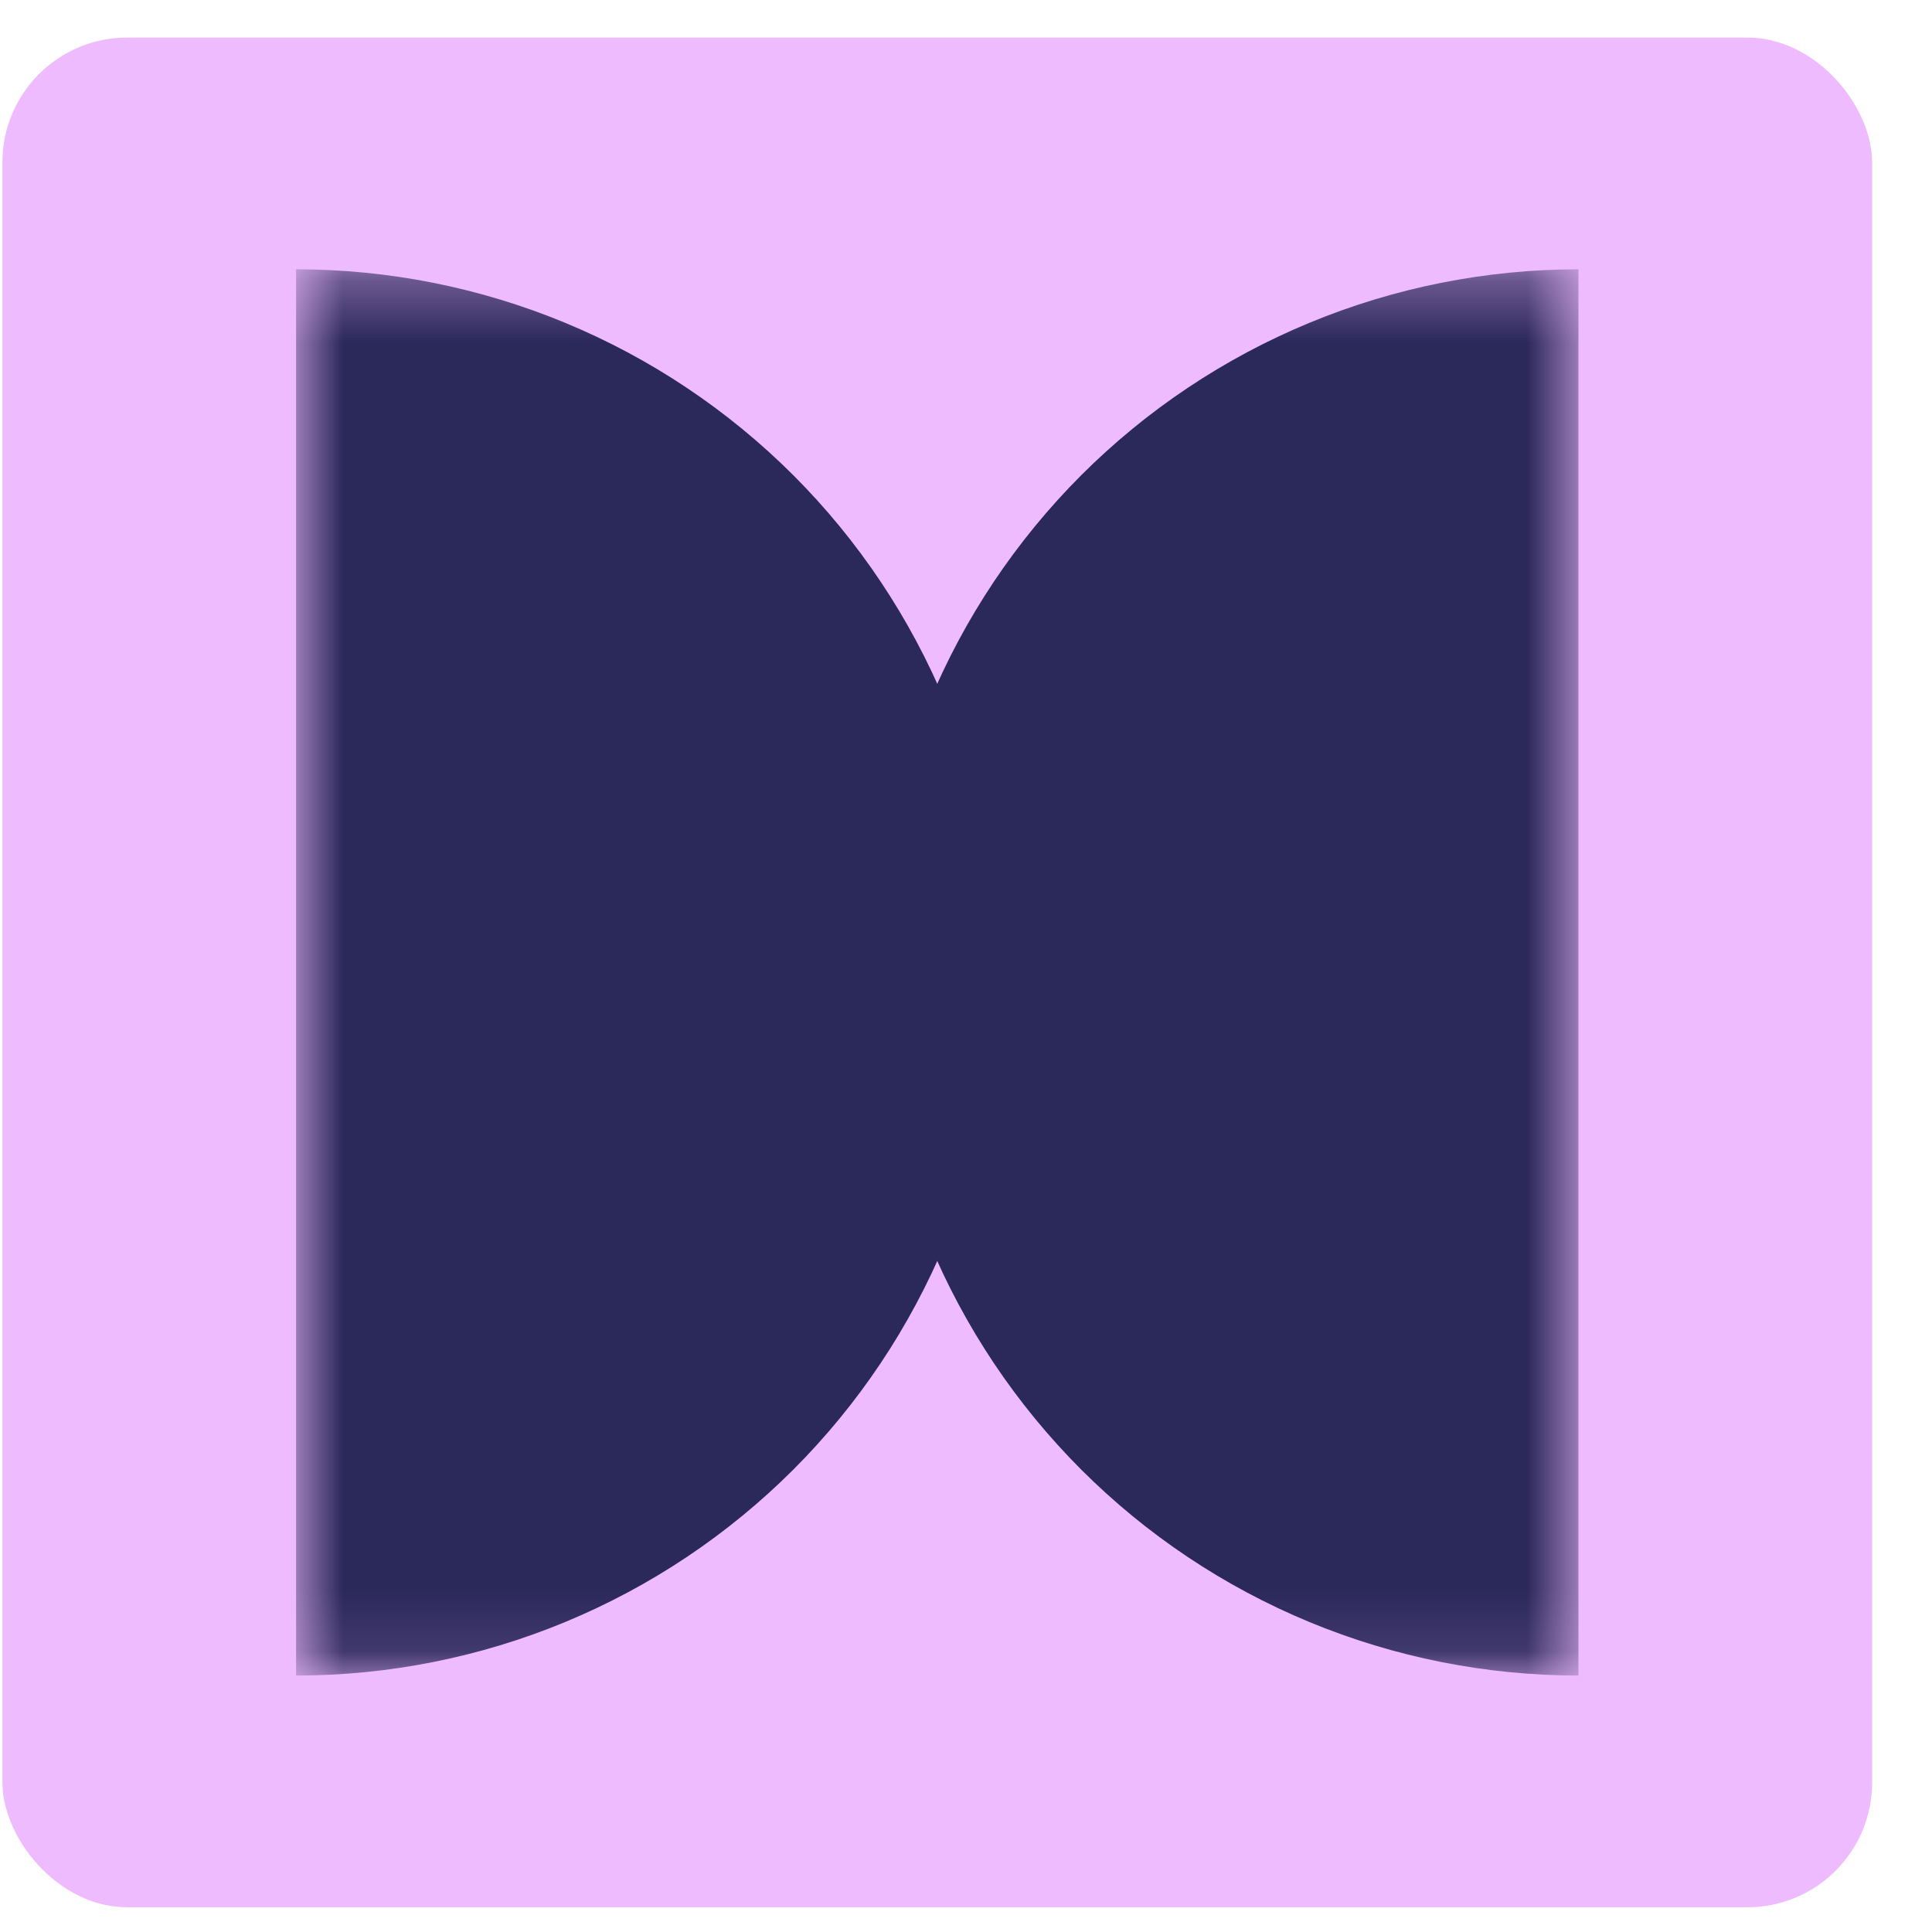 <?xml version="1.0" encoding="UTF-8"?> <svg xmlns="http://www.w3.org/2000/svg" width="31" height="31" viewBox="0 0 31 31" fill="none"><rect x="0.039" y="0.603" width="30" height="30" rx="2" fill="#EFBBFF"></rect><mask id="mask0_0_5989" style="mask-type:alpha" maskUnits="userSpaceOnUse" x="4" y="4" width="22" height="23"><rect x="4.751" y="4.321" width="20.576" height="22.564" fill="#D9D9D9"></rect></mask><g mask="url(#mask0_0_5989)"><path d="M4.751 4.321C6.233 4.321 7.7 4.613 9.069 5.18C10.438 5.747 11.681 6.578 12.729 7.625C13.777 8.673 14.607 9.917 15.175 11.285C15.742 12.654 16.033 14.121 16.033 15.603C16.033 17.084 15.742 18.552 15.175 19.92C14.607 21.289 13.777 22.533 12.729 23.581C11.681 24.628 10.438 25.459 9.069 26.026C7.7 26.593 6.233 26.885 4.751 26.885L4.751 15.603V4.321Z" fill="#2B285A"></path><path d="M25.327 4.321C23.845 4.321 22.378 4.613 21.009 5.18C19.64 5.747 18.397 6.578 17.349 7.625C16.302 8.673 15.47 9.917 14.903 11.285C14.337 12.654 14.045 14.121 14.045 15.603C14.045 17.084 14.337 18.552 14.903 19.92C15.47 21.289 16.302 22.533 17.349 23.581C18.397 24.628 19.64 25.459 21.009 26.026C22.378 26.593 23.845 26.885 25.327 26.885L25.327 15.603V4.321Z" fill="#2B285A"></path></g></svg> 